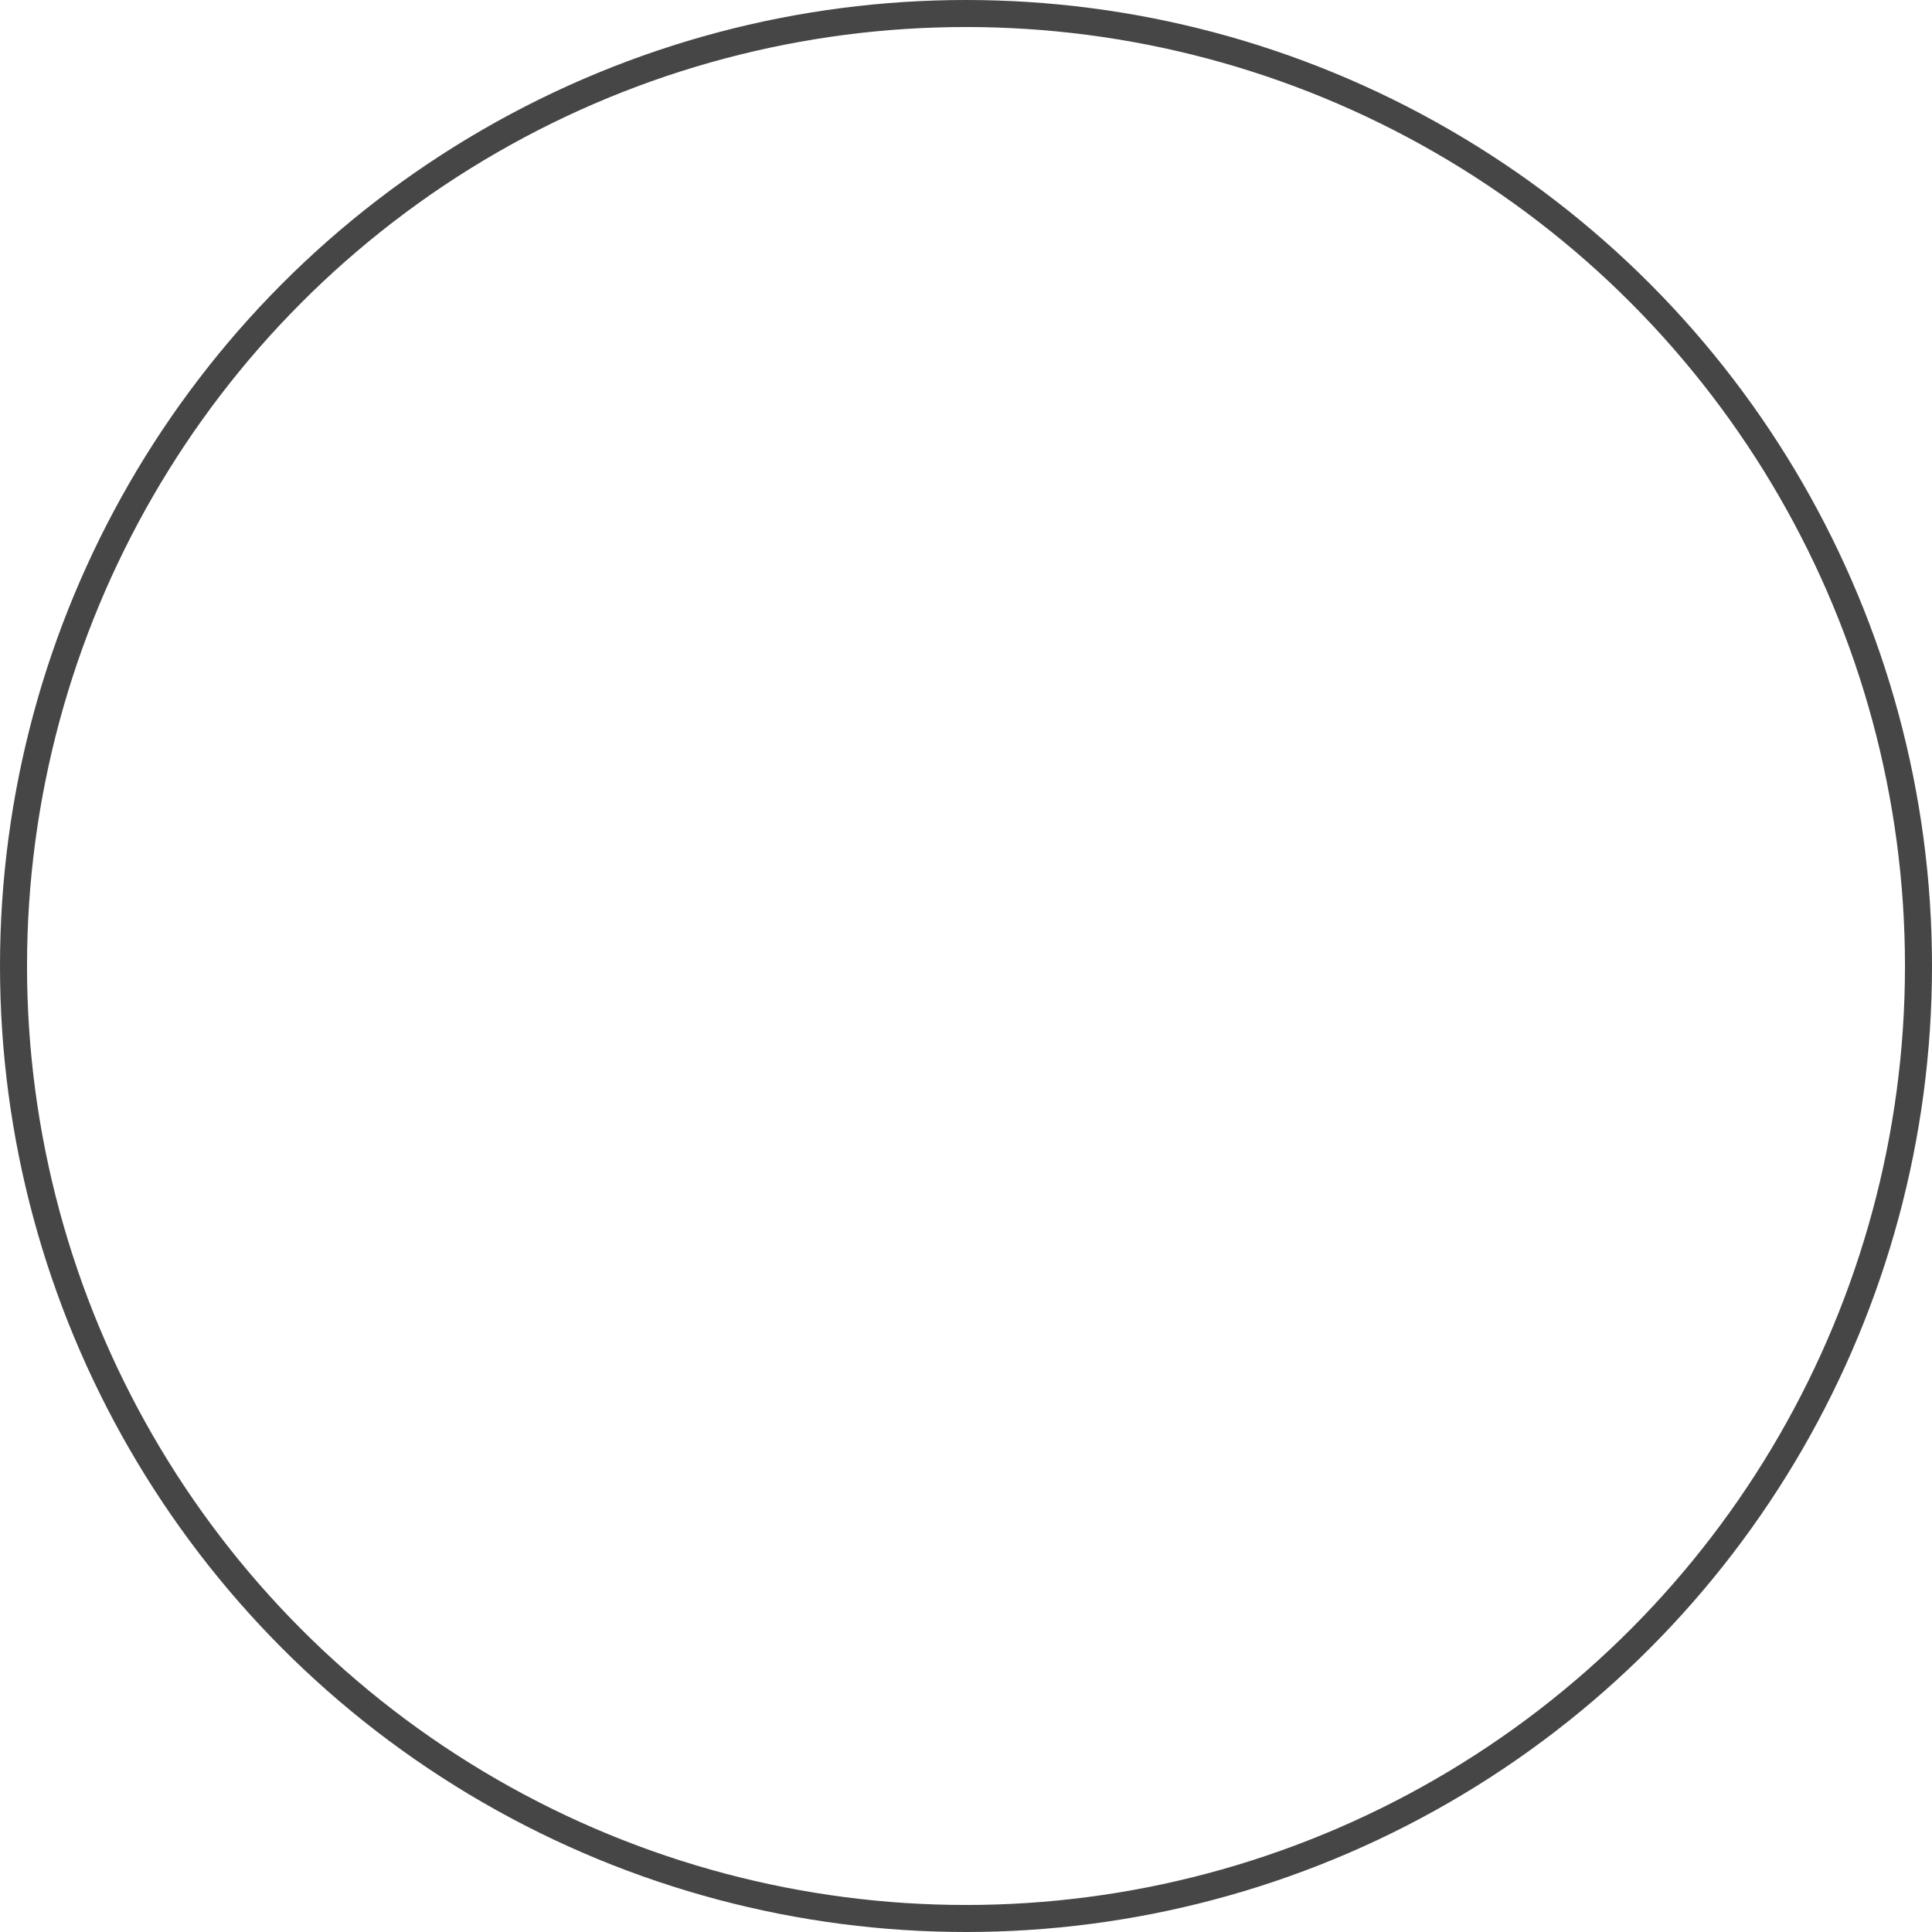 <?xml version="1.0" encoding="utf-8"?>
<svg xmlns="http://www.w3.org/2000/svg" fill="none" height="100%" overflow="visible" preserveAspectRatio="none" style="display: block;" viewBox="0 0 143 143" width="100%">
<circle cx="71.5" cy="71.5" id="Ellipse 1" r="70.5" stroke="#464646" stroke-width="2"/>
</svg>